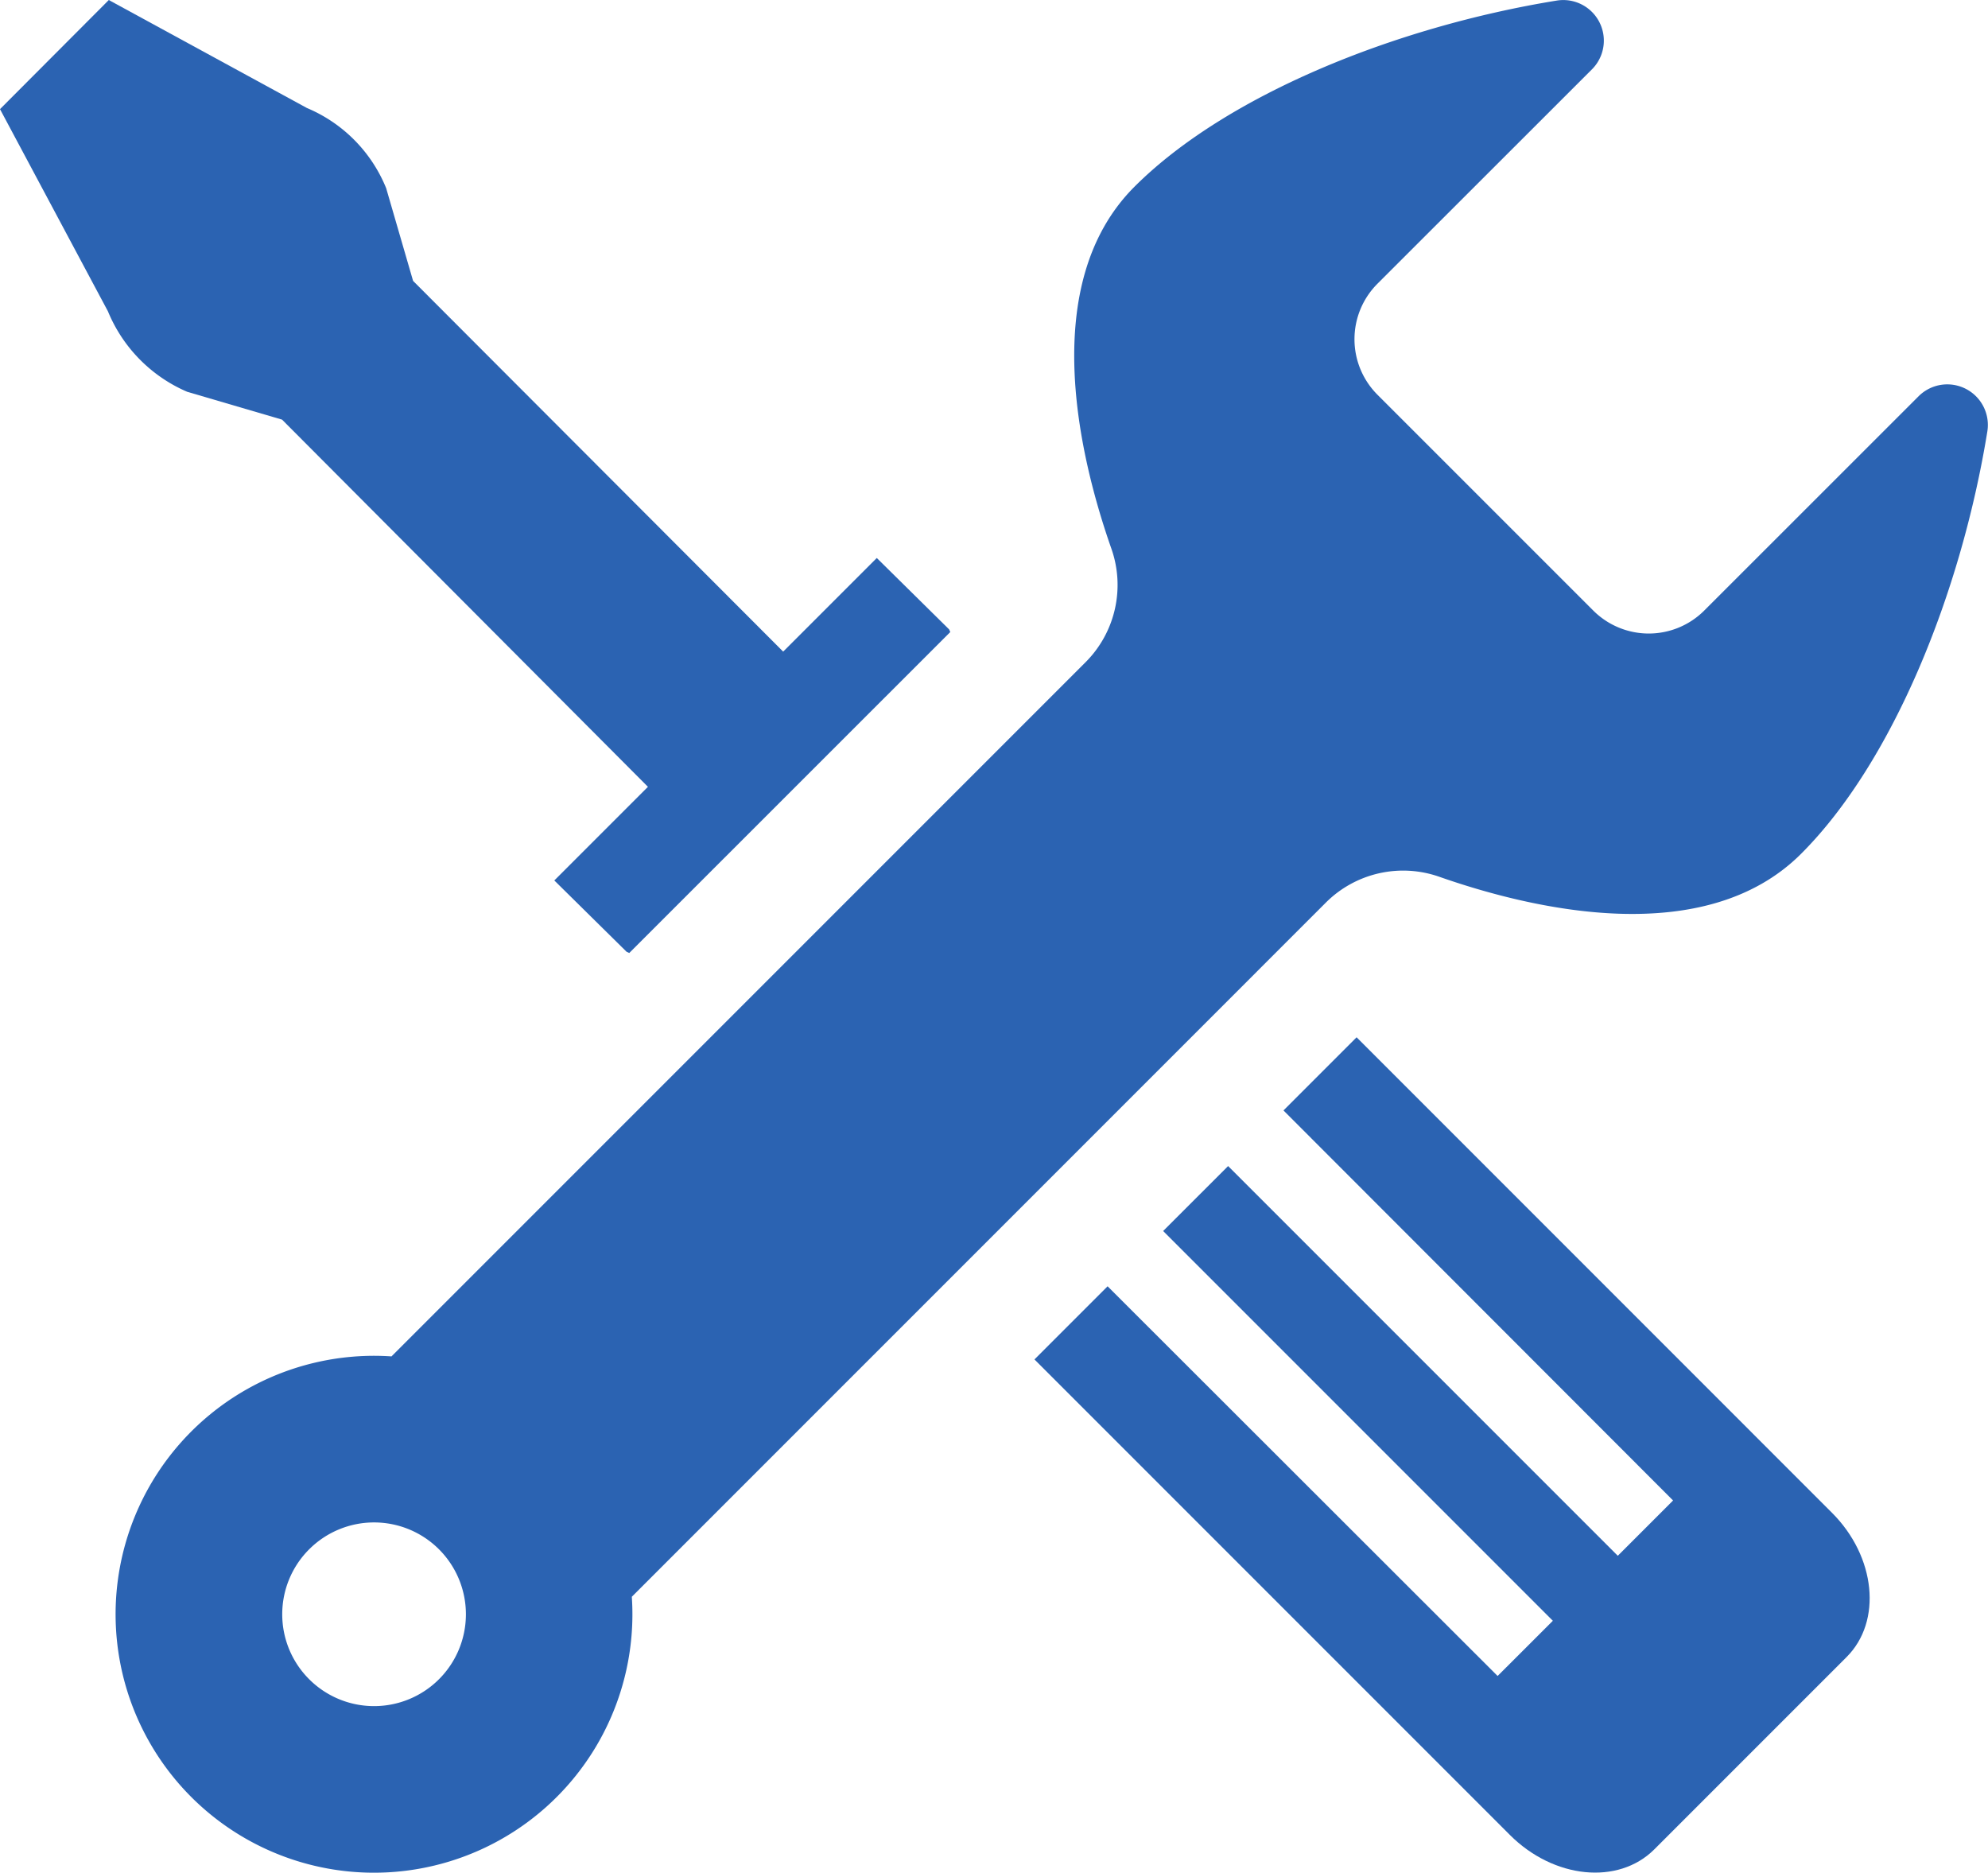 <svg xmlns="http://www.w3.org/2000/svg" width="94.35" height="88.863" viewBox="0 0 94.35 88.863">
  <g id="無料でダウンロードできるスパナとドライバーのアイコン_4" data-name="無料でダウンロードできるスパナとドライバーのアイコン 4" transform="translate(0 -14.887)">
    <path id="パス_36213" data-name="パス 36213" d="M8.886,33.479l4.5,1.32L30.751,52.223l-4.394,4.394-.029.028h0l-.021.021,3.433,3.387.125.055L45.1,44.878l-.055-.125-3.433-3.388-4.443,4.443L19.605,28.216l-1.278-4.4a6.974,6.974,0,0,0-3.763-3.805l-9.4-5.123L0,20.066l5.123,9.595A7.09,7.09,0,0,0,8.886,33.479Z" transform="translate(0 0)" fill="#2b63b2"/>
    <path id="パス_36214" data-name="パス 36214" d="M281.787,282.061l-.048-.048h0l-.021-.021-3.45,3.451h0l-.021.02,18.4,18.418.091.091-2.624,2.624-18.434-18.433-.039-.04h0l-.021-.02-3.049,3.048-.013.013h0l-.021.021,18.495,18.495L288.41,312.3,269.9,293.808l-3.471,3.471,22.563,22.563c2.083,2.083,5.137,2.388,6.846.694l9.136-9.136c1.694-1.694,1.389-4.762-.695-6.845Z" transform="translate(-217.334 -217.884)" fill="#2b63b2"/>
    <path id="パス_36215" data-name="パス 36215" d="M87.216,57.718A5.187,5.187,0,0,1,92.6,56.494c4.386,1.538,12.58,3.5,17.174-1.095,4.33-4.33,7.585-12.343,8.835-20.038a1.926,1.926,0,0,0-3.262-1.67L105.166,43.868a3.726,3.726,0,0,1-5.253,0L89.657,33.613a3.726,3.726,0,0,1,0-5.254L99.845,18.178a1.926,1.926,0,0,0-1.67-3.262c-7.7,1.25-15.715,4.505-20.045,8.835-4.594,4.594-2.633,12.788-1.094,17.174a5.185,5.185,0,0,1-1.225,5.387L42.87,79.253A12.264,12.264,0,1,0,54.276,90.659ZM38.962,88.408a4.358,4.358,0,1,1,0,6.163A4.355,4.355,0,0,1,38.962,88.408Z" transform="translate(-24.29 -0.002)" fill="#2b63b2"/>
  </g>
</svg>
